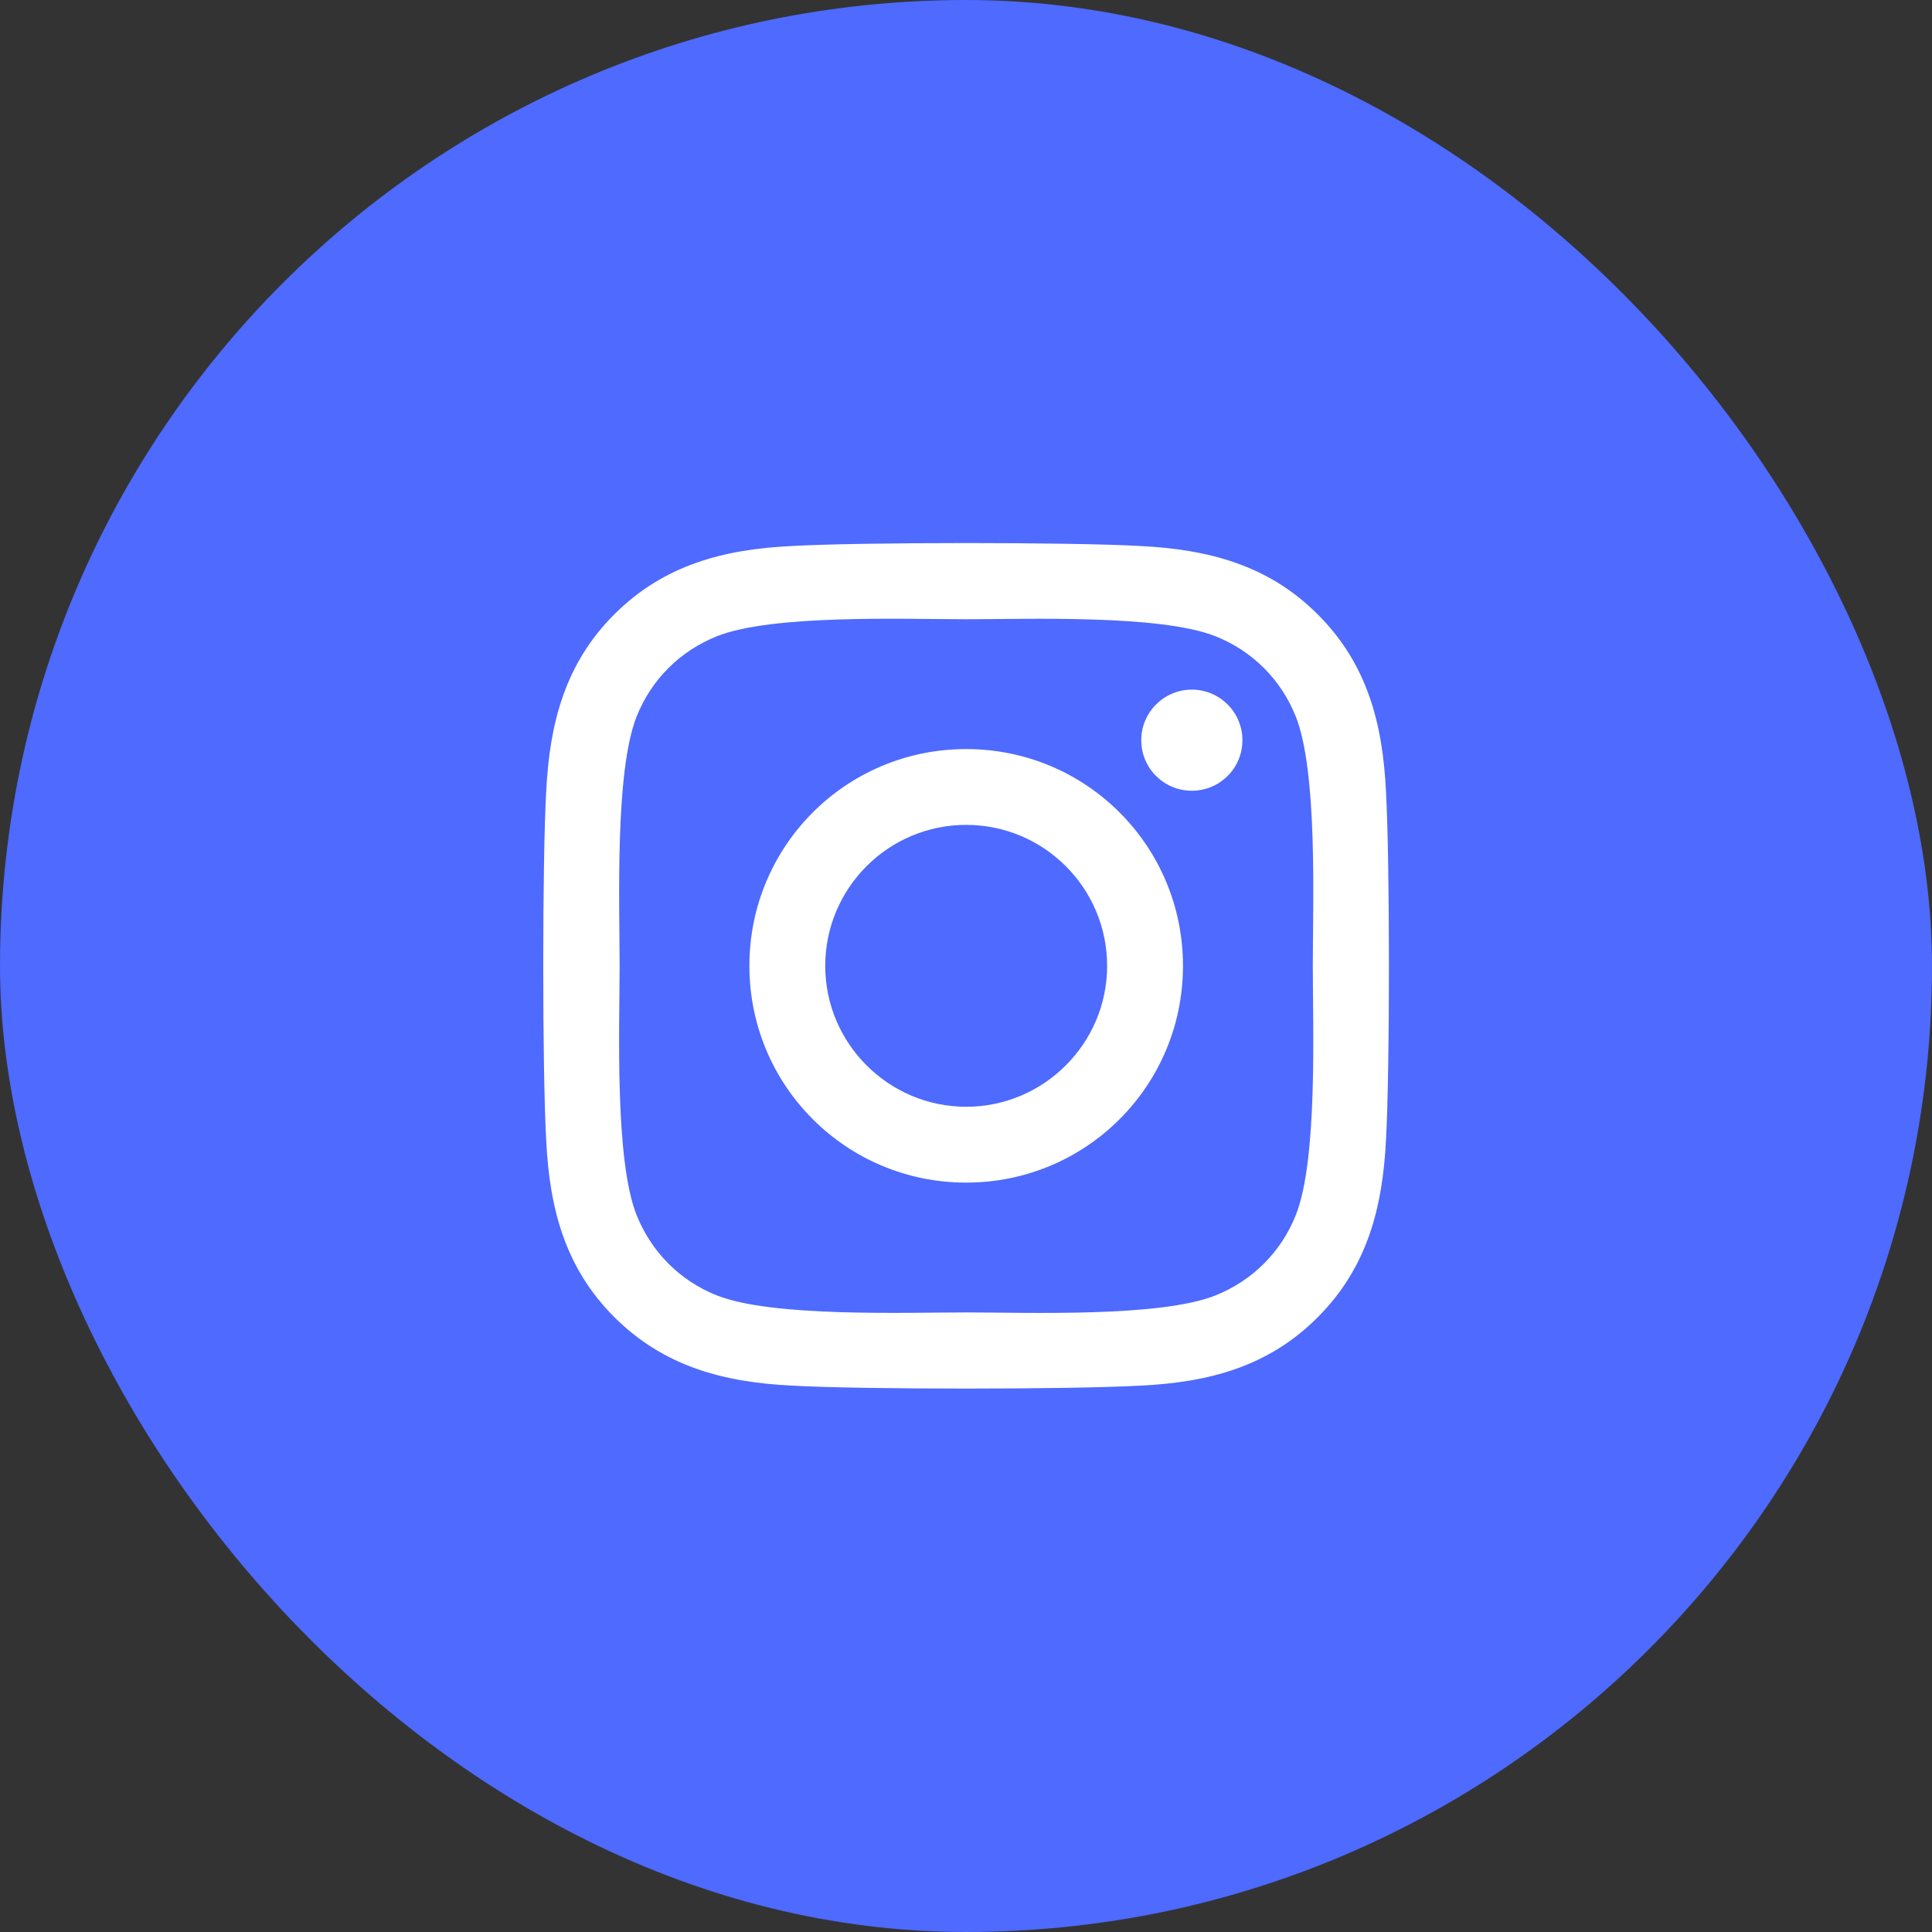 <svg width="42" height="42" viewBox="0 0 42 42" fill="none" xmlns="http://www.w3.org/2000/svg">
<rect x="0" y="0" width="42" height="42" fill="#333333" stroke="none"/>
<rect y="0" width="42" height="42" rx="21" fill="#4E6AFF"/>
<path d="M21.004 16.284C18.395 16.284 16.291 18.388 16.291 20.996C16.291 23.605 18.395 25.709 21.004 25.709C23.613 25.709 25.717 23.605 25.717 20.996C25.717 18.388 23.613 16.284 21.004 16.284ZM21.004 24.06C19.318 24.06 17.94 22.686 17.94 20.996C17.94 19.306 19.314 17.932 21.004 17.932C22.694 17.932 24.068 19.306 24.068 20.996C24.068 22.686 22.69 24.06 21.004 24.06ZM27.009 16.091C27.009 16.702 26.517 17.19 25.91 17.19C25.299 17.19 24.81 16.698 24.81 16.091C24.81 15.484 25.303 14.992 25.91 14.992C26.517 14.992 27.009 15.484 27.009 16.091ZM30.13 17.206C30.06 15.734 29.724 14.43 28.645 13.355C27.571 12.28 26.266 11.944 24.794 11.87C23.276 11.784 18.728 11.784 17.21 11.87C15.742 11.94 14.438 12.276 13.359 13.351C12.28 14.425 11.948 15.73 11.874 17.202C11.788 18.72 11.788 23.268 11.874 24.786C11.944 26.259 12.28 27.563 13.359 28.637C14.438 29.712 15.738 30.048 17.21 30.122C18.728 30.208 23.276 30.208 24.794 30.122C26.266 30.052 27.571 29.716 28.645 28.637C29.72 27.563 30.056 26.259 30.13 24.786C30.216 23.268 30.216 18.724 30.13 17.206ZM28.17 26.414C27.85 27.218 27.23 27.838 26.422 28.162C25.212 28.642 22.341 28.531 21.004 28.531C19.667 28.531 16.792 28.637 15.586 28.162C14.782 27.842 14.163 27.222 13.839 26.414C13.359 25.204 13.47 22.333 13.47 20.996C13.47 19.659 13.363 16.784 13.839 15.578C14.159 14.774 14.778 14.155 15.586 13.831C16.796 13.351 19.667 13.462 21.004 13.462C22.341 13.462 25.216 13.355 26.422 13.831C27.226 14.151 27.846 14.77 28.17 15.578C28.649 16.788 28.539 19.659 28.539 20.996C28.539 22.333 28.649 25.209 28.17 26.414Z" fill="white"/>
</svg>
